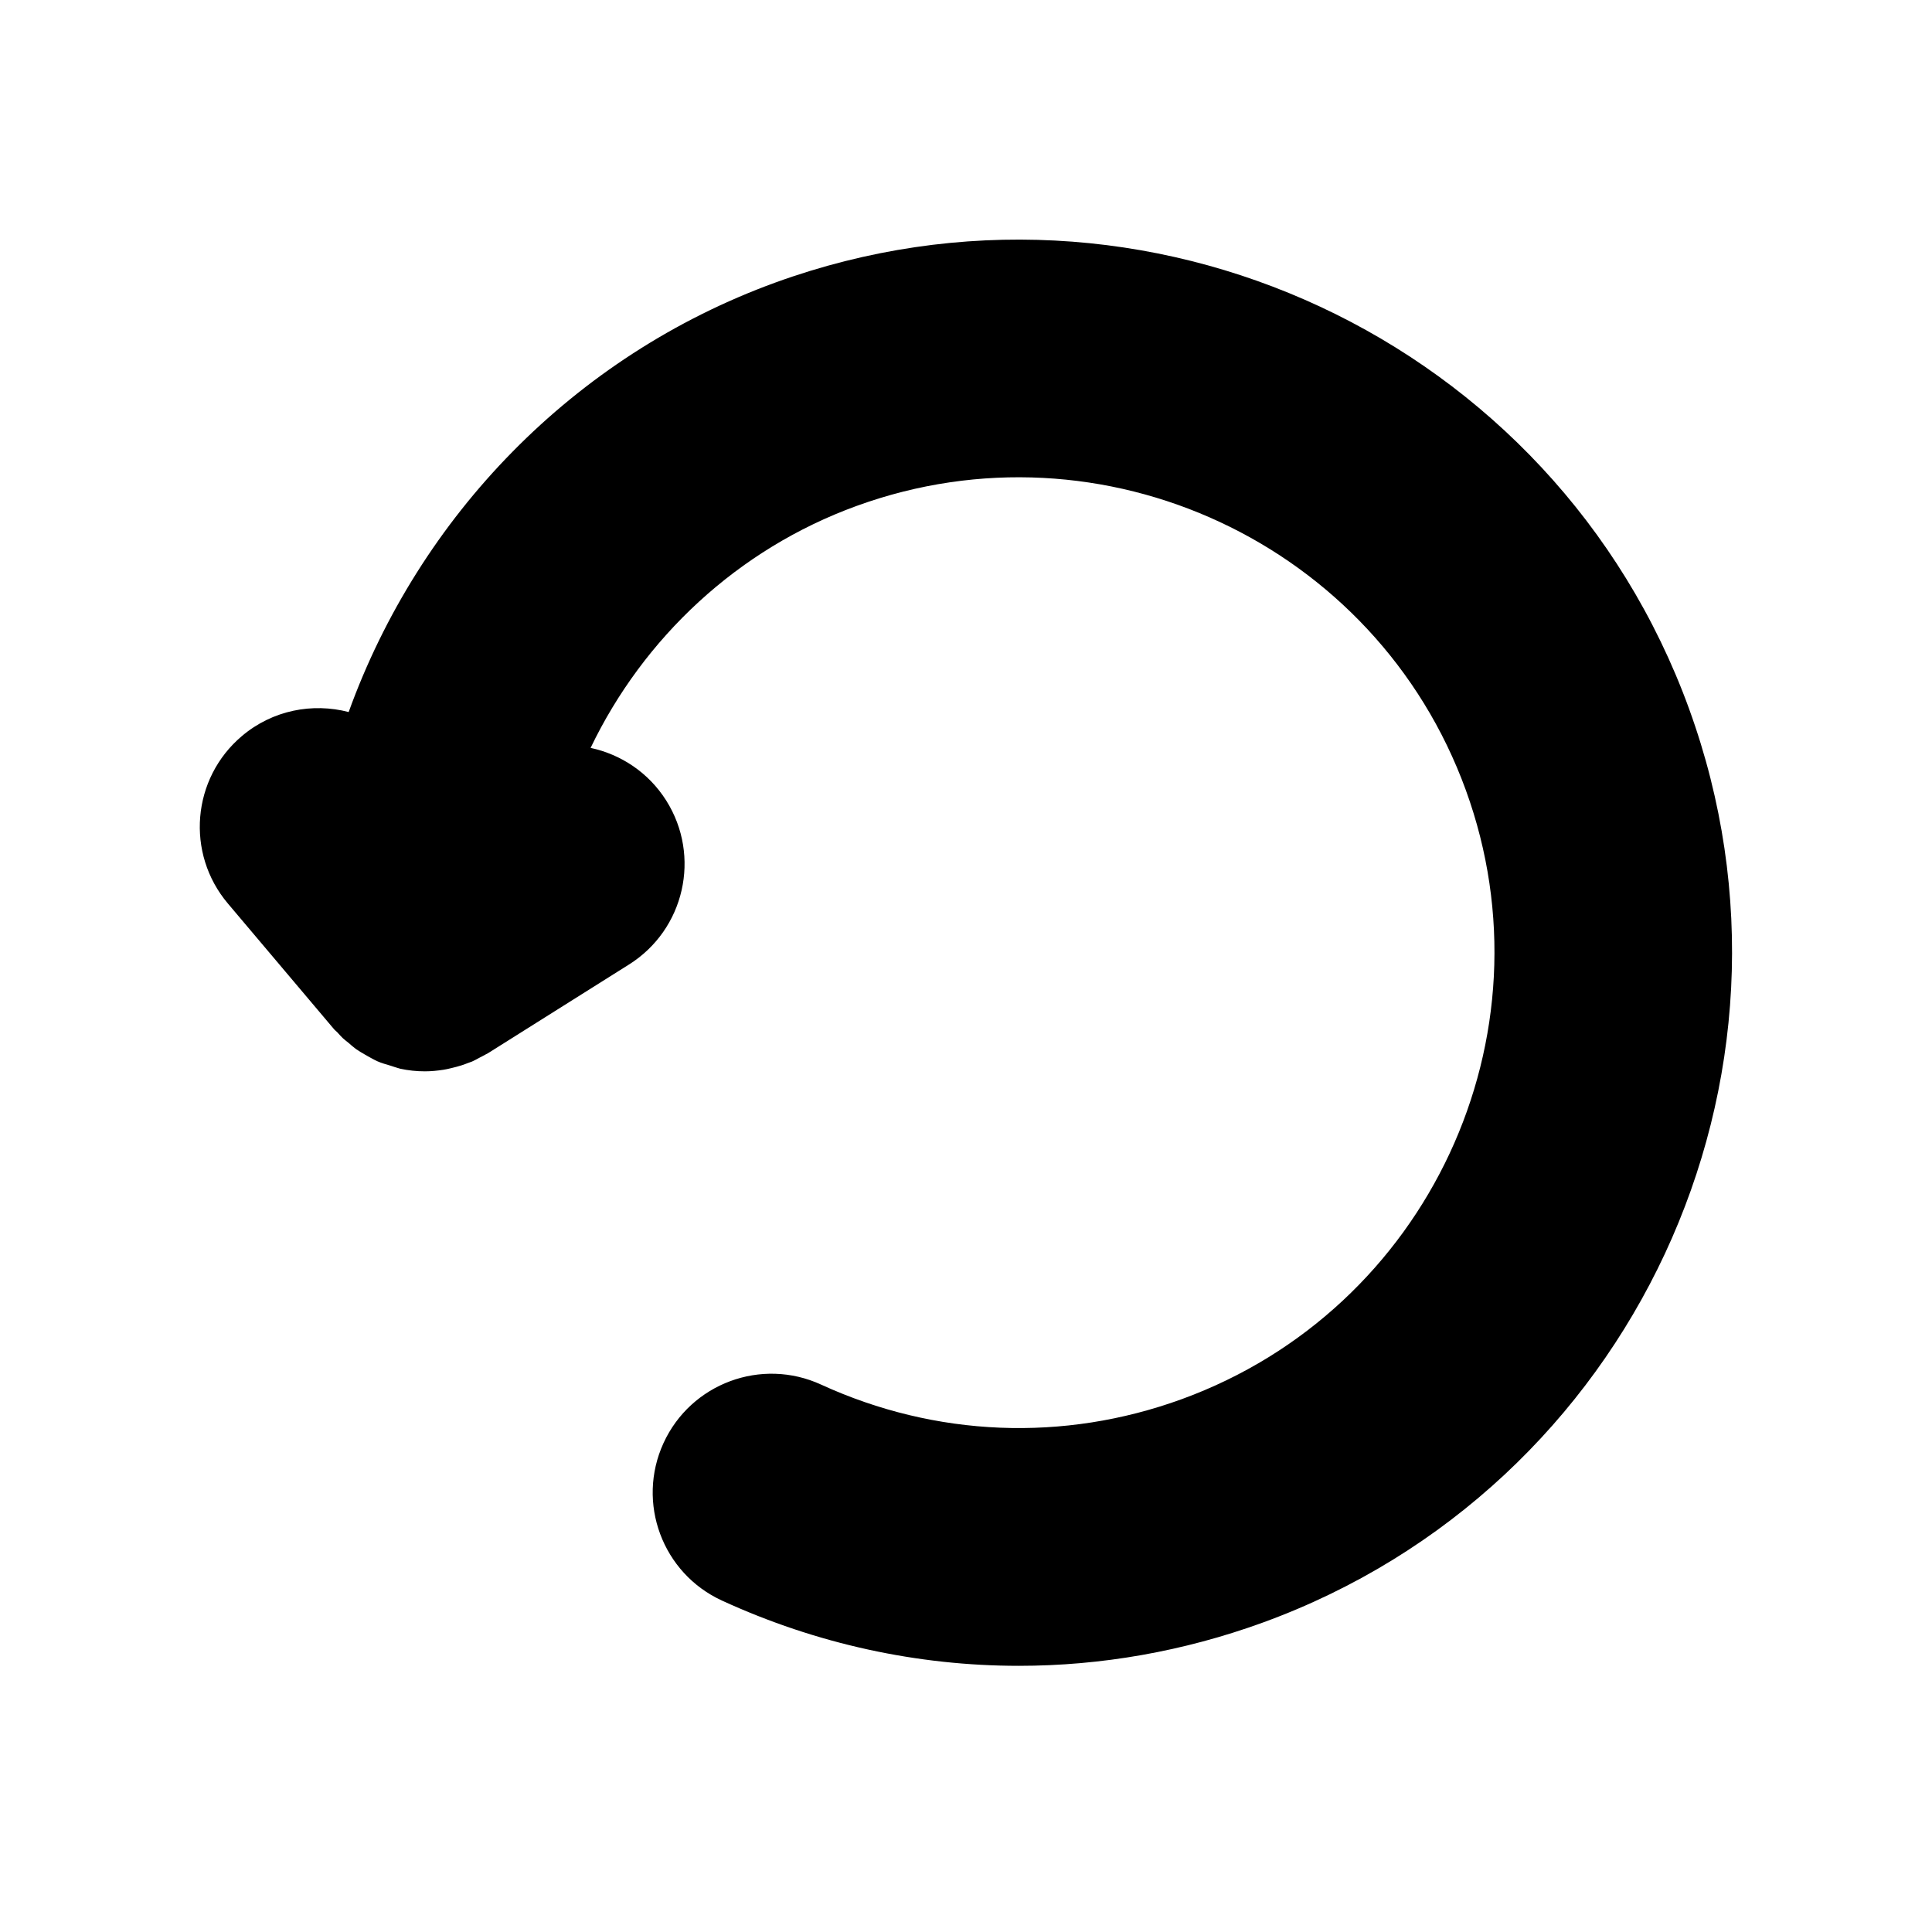 <?xml version="1.0" encoding="UTF-8"?>
<!-- Uploaded to: SVG Repo, www.svgrepo.com, Generator: SVG Repo Mixer Tools -->
<svg fill="#000000" width="800px" height="800px" version="1.1" viewBox="144 144 512 512" xmlns="http://www.w3.org/2000/svg">
 <path d="m591.61 331.8c-35.625-97.875-144.24-148.51-242.16-112.91-53.562 19.5-94.348 62.02-113.05 113.81-9.574-2.5-20.164-0.516-28.285 6.352-13.289 11.219-14.957 31.09-3.727 44.387l28.148 33.324c0.25 0.305 0.586 0.516 0.852 0.809 0.484 0.523 0.934 1.059 1.449 1.543 0.473 0.453 0.996 0.809 1.492 1.227 0.02 0.012 0.031 0.031 0.051 0.043 0.652 0.555 1.281 1.133 1.961 1.625 0.734 0.523 1.523 0.965 2.309 1.426 0.621 0.355 1.219 0.715 1.848 1.039 0.484 0.242 0.945 0.535 1.449 0.746 1.164 0.523 2.414 0.859 3.652 1.227 0.598 0.18 1.164 0.418 1.762 0.566 0.242 0.051 0.461 0.156 0.715 0.211 2.109 0.453 4.281 0.691 6.527 0.691h0.012 0.012c1.637 0 3.273-0.168 4.902-0.418 0.324-0.051 0.652-0.117 0.965-0.18 0.418-0.082 0.82-0.188 1.227-0.285 0.883-0.211 1.762-0.441 2.644-0.723 0.586-0.199 1.156-0.398 1.73-0.629 0.324-0.137 0.66-0.219 0.988-0.355 0.684-0.293 1.344-0.684 2.016-1.039 0.555-0.285 1.113-0.566 1.668-0.883 0.199-0.125 0.41-0.211 0.609-0.324l37.324-23.48c14.715-9.258 19.145-28.695 9.875-43.422-4.711-7.473-12.051-12.258-20.059-13.98 13.992-29.137 38.918-52.637 70.492-64.121 65.242-23.73 137.68 10.012 161.44 75.277 23.754 65.254-10.023 137.68-75.277 161.44-31.32 11.41-65.273 10.035-95.578-3.863-15.809-7.262-34.5-0.316-41.754 15.492-7.242 15.816-0.305 34.5 15.504 41.754 25.086 11.516 51.828 17.285 78.656 17.285 21.801 0 43.652-3.82 64.719-11.484 97.867-35.652 148.52-144.3 112.89-242.17z"/>
</svg>